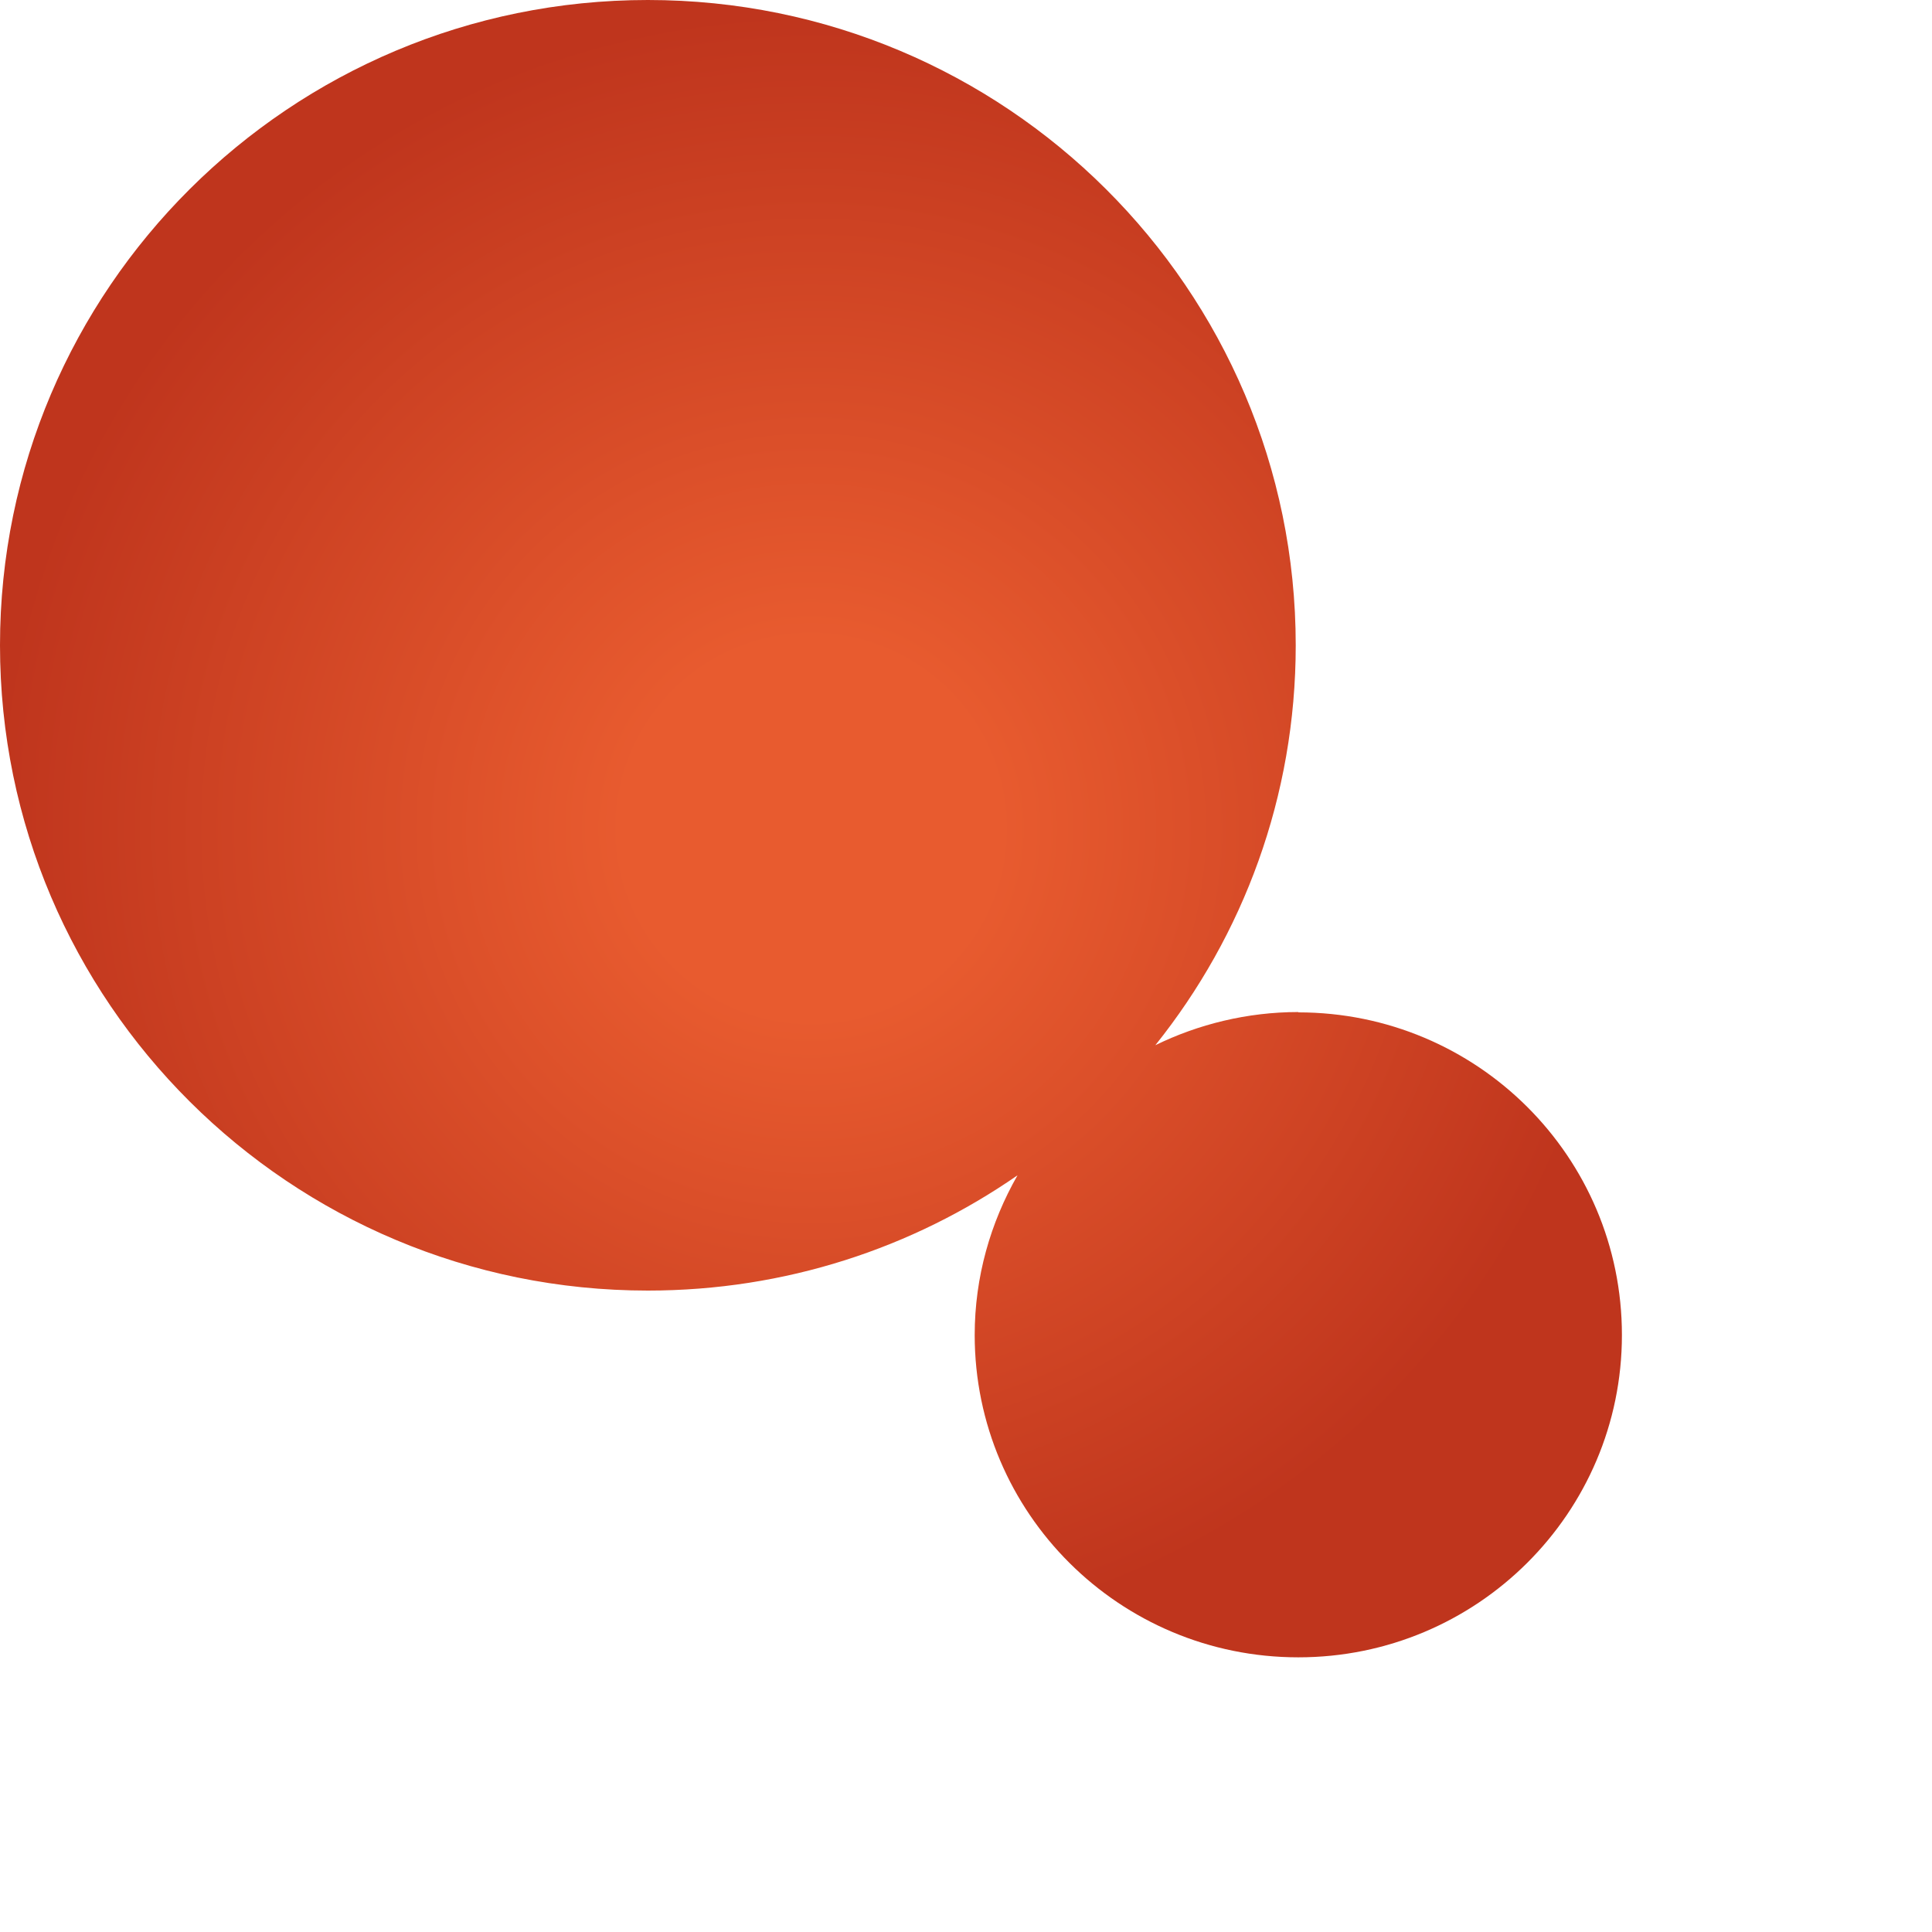 <?xml version="1.0" encoding="utf-8"?>
<svg xmlns="http://www.w3.org/2000/svg" fill="none" height="100%" overflow="visible" preserveAspectRatio="none" style="display: block;" viewBox="0 0 6 6" width="100%">
<path d="M4.032 3.143C3.873 3.143 3.721 3.181 3.588 3.246C3.861 2.905 4.024 2.474 4.024 2.004C4.024 0.898 3.123 0 2.012 0C0.901 0 0 0.898 0 2.004C0 3.111 0.901 4.008 2.012 4.008C2.439 4.008 2.834 3.876 3.16 3.65C3.076 3.797 3.027 3.966 3.027 4.146C3.027 4.699 3.477 5.147 4.032 5.147C4.587 5.147 5.037 4.699 5.037 4.146C5.037 3.592 4.587 3.144 4.032 3.144V3.143Z" fill="url(#paint0_radial_0_642)" id="Vector" style="mix-blend-mode:screen"/>
<defs>
<radialGradient cx="0" cy="0" gradientTransform="translate(2.519 2.573) scale(2.551 2.541)" gradientUnits="userSpaceOnUse" id="paint0_radial_0_642" r="1">
<stop offset="0.23" stop-color="#E85B2F"/>
<stop offset="1" stop-color="#BF351D"/>
</radialGradient>
</defs>
</svg>